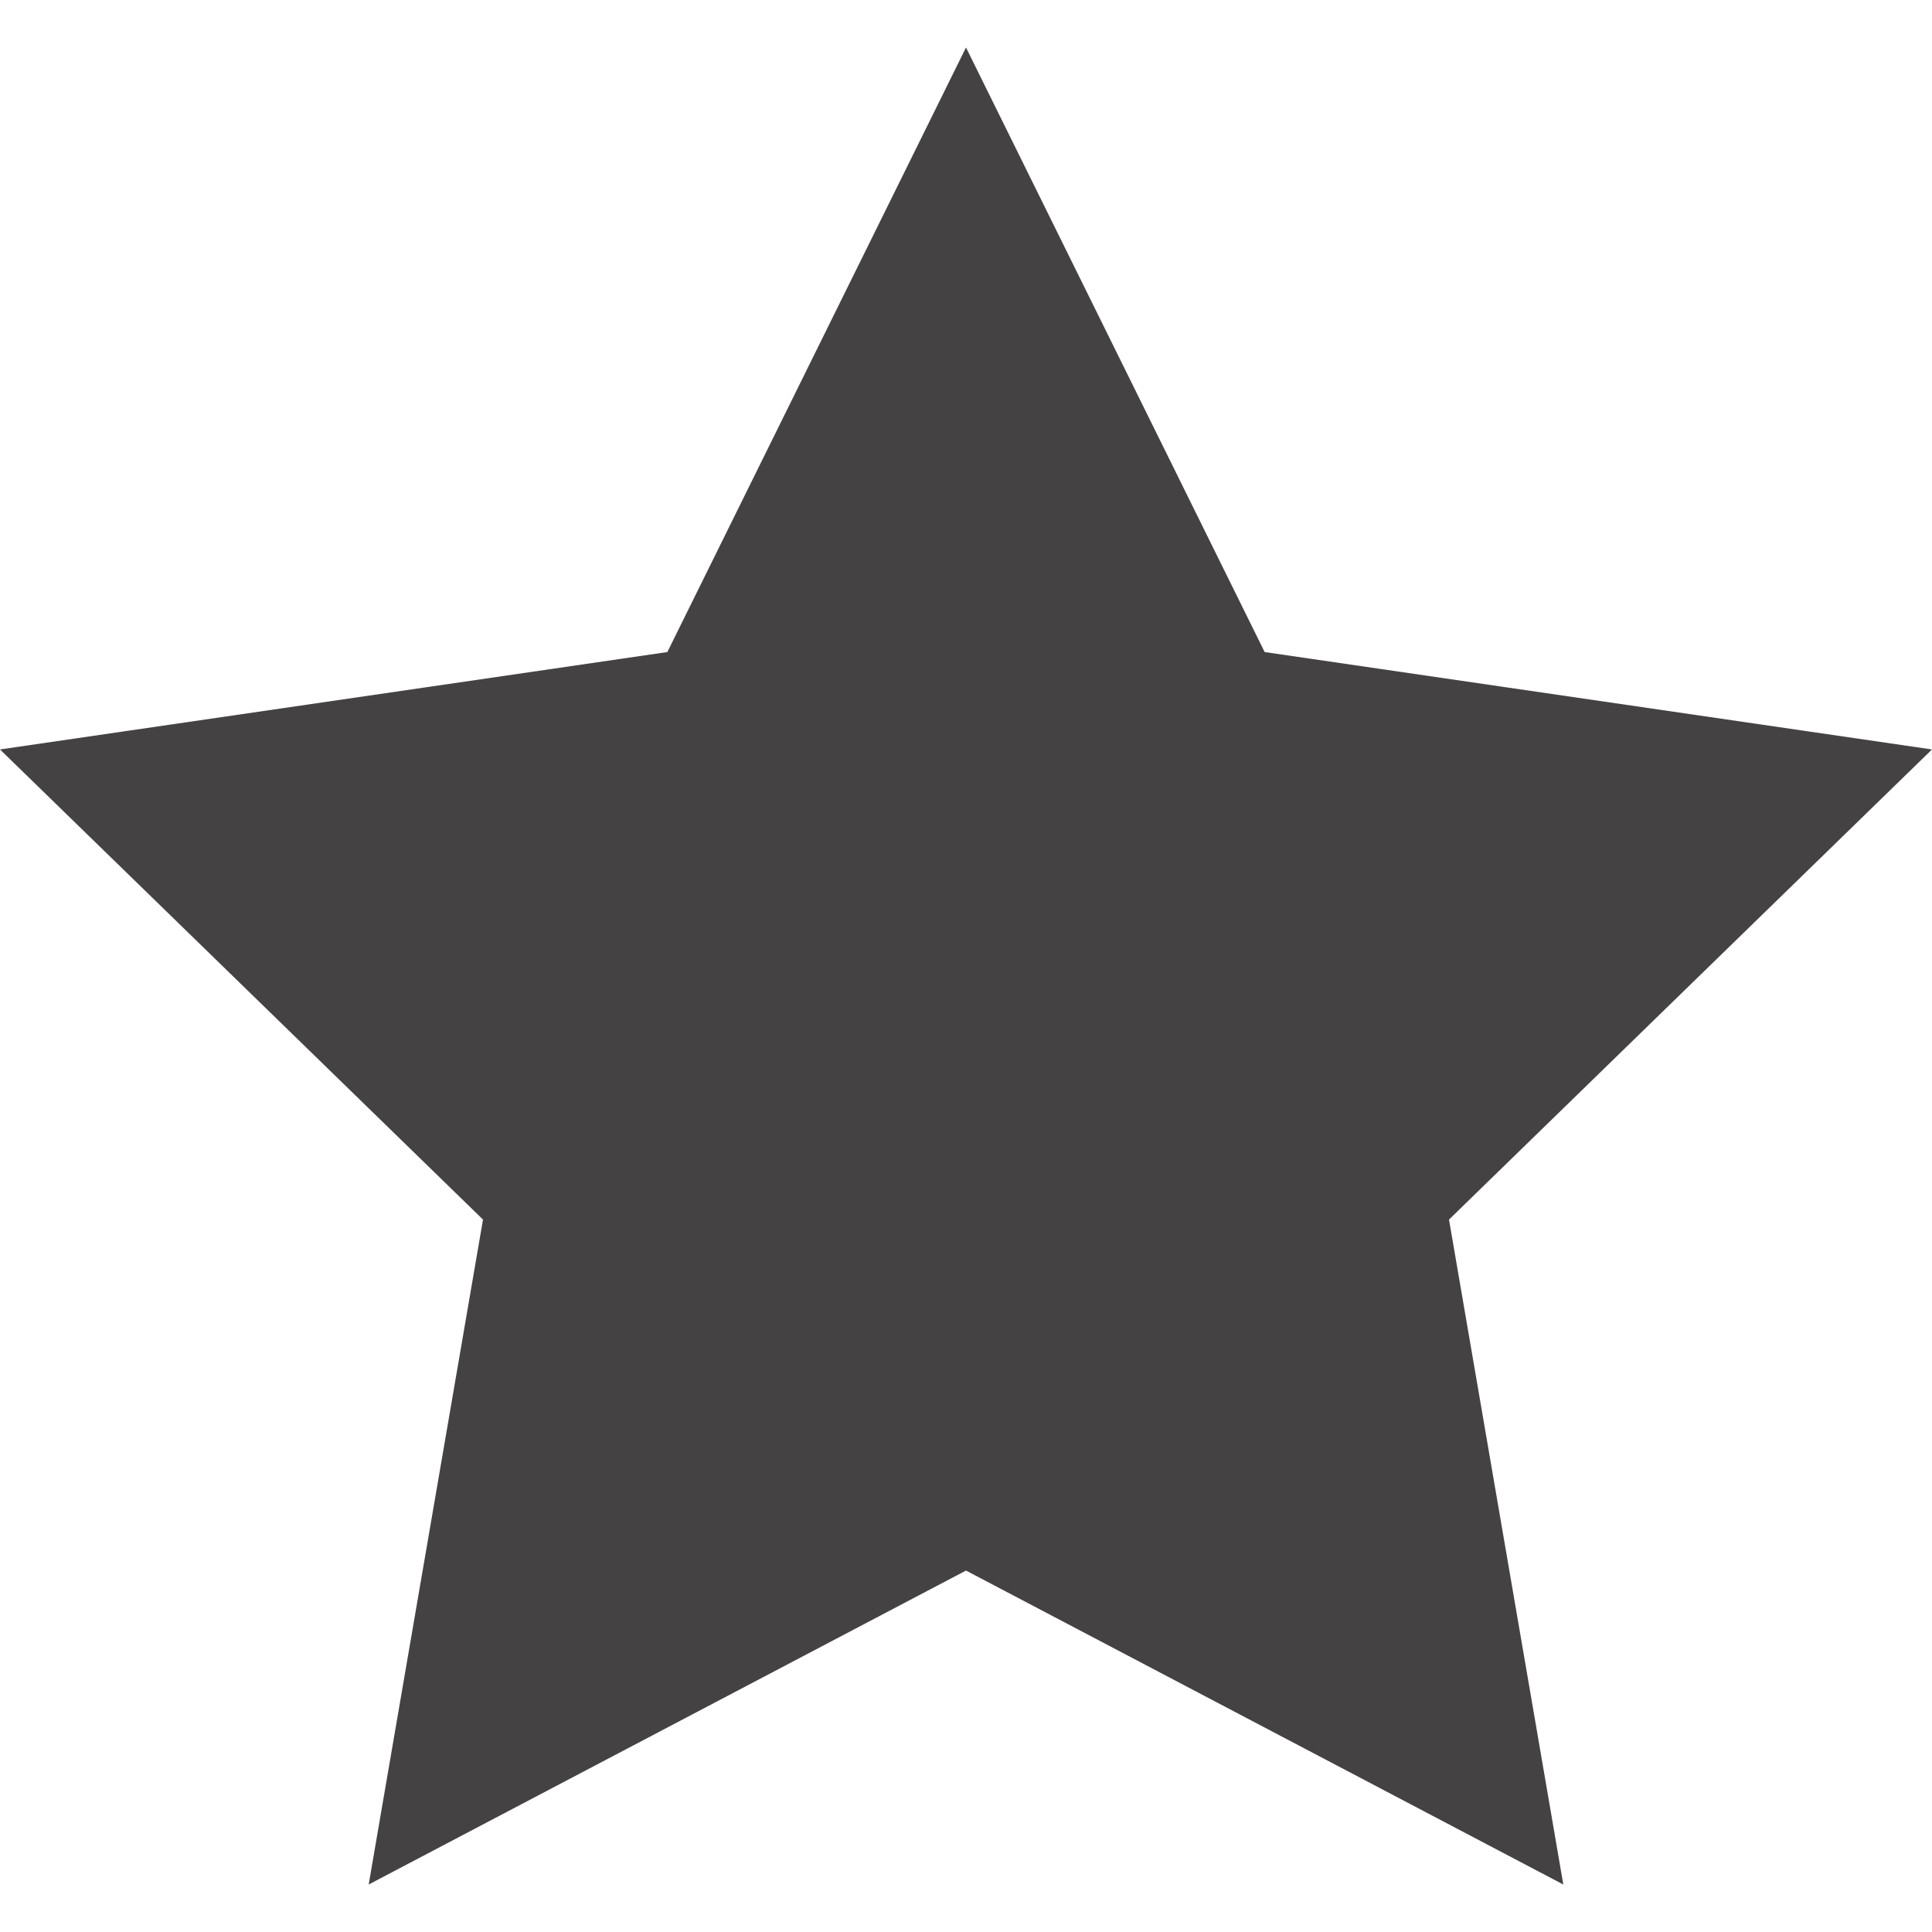<svg id="Layer_1" data-name="Layer 1" xmlns="http://www.w3.org/2000/svg" viewBox="0 0 24 24"><defs><style>.cls-1{fill:#454243;}</style></defs><polygon class="cls-1" points="12 18.95 5.25 22.5 6.54 14.98 1.07 9.65 8.62 8.56 12 1.72 15.38 8.56 22.93 9.65 17.46 14.98 18.75 22.5 12 18.95"/><path class="cls-1" d="M12,2.85l2.81,5.69L15,9l.52.08,6.29.91L17.3,14.44l-.37.37.08.51,1.08,6.26-5.62-2.95L12,18.38l-.47.25L5.91,21.58,7,15.32l.08-.51-.37-.37L2.15,10l6.29-.91L9,9l.23-.47L12,2.85M12,.59,8.29,8.1,0,9.31l6,5.84L4.58,23.41,12,19.51l7.42,3.9L18,15.15l6-5.84L15.71,8.1,12,.59Z"/></svg>